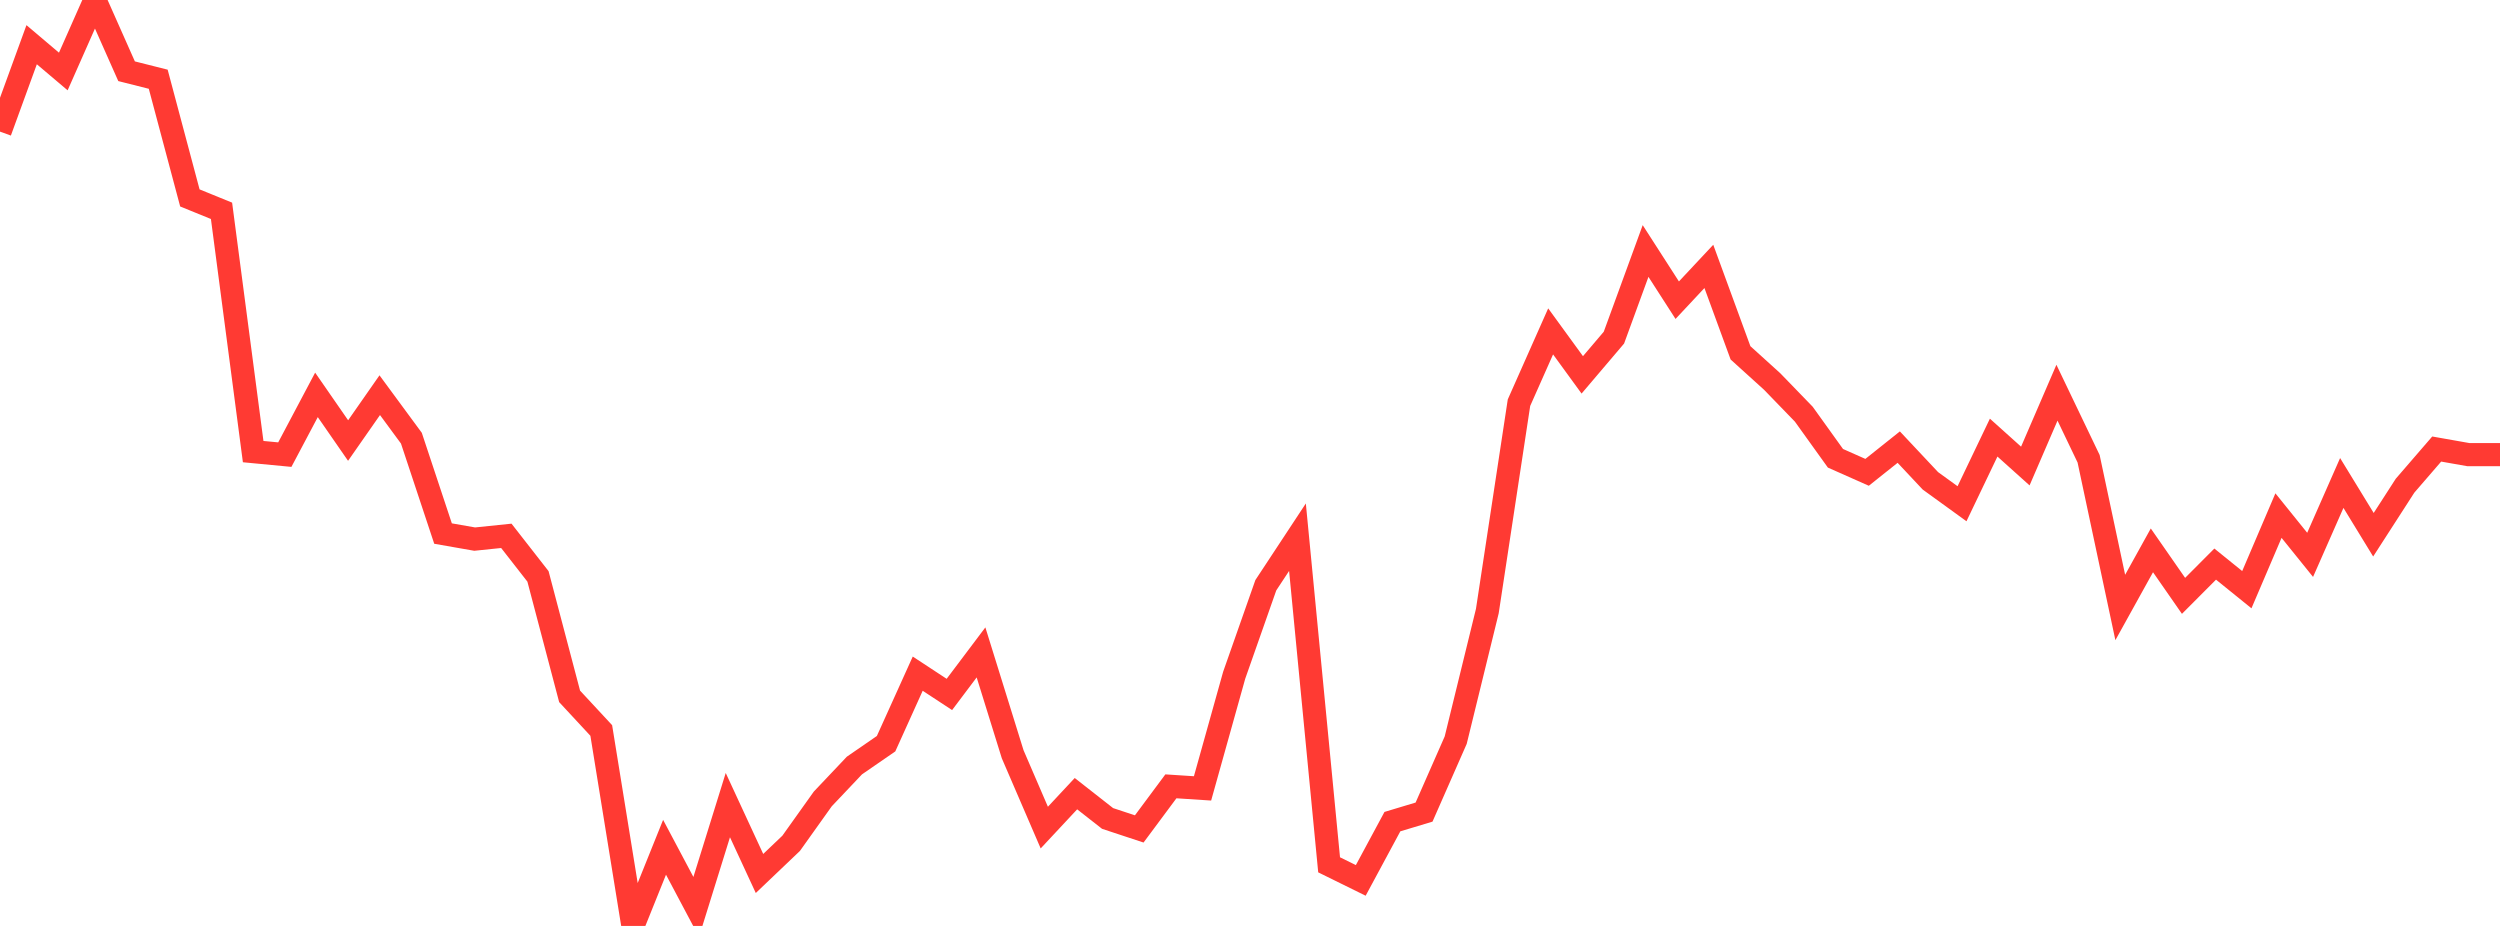 <?xml version="1.0" standalone="no"?>
<!DOCTYPE svg PUBLIC "-//W3C//DTD SVG 1.1//EN" "http://www.w3.org/Graphics/SVG/1.1/DTD/svg11.dtd">

<svg width="135" height="50" viewBox="0 0 135 50" preserveAspectRatio="none" 
  xmlns="http://www.w3.org/2000/svg"
  xmlns:xlink="http://www.w3.org/1999/xlink">


<polyline points="0.0, 7.107 1.709, 2.414 3.418, 3.861 5.127, 0.0 6.835, 3.847 8.544, 4.278 10.253, 10.688 11.962, 11.384 13.671, 24.387 15.38, 24.55 17.089, 21.323 18.797, 23.789 20.506, 21.34 22.215, 23.662 23.924, 28.812 25.633, 29.112 27.342, 28.935 29.051, 31.125 30.759, 37.604 32.468, 39.446 34.177, 50.0 35.886, 45.753 37.595, 48.974 39.304, 43.476 41.013, 47.168 42.722, 45.539 44.43, 43.143 46.139, 41.338 47.848, 40.16 49.557, 36.378 51.266, 37.5 52.975, 35.23 54.684, 40.729 56.392, 44.69 58.101, 42.858 59.81, 44.197 61.519, 44.762 63.228, 42.462 64.937, 42.573 66.646, 36.463 68.354, 31.603 70.063, 29.009 71.772, 46.7 73.481, 47.542 75.19, 44.368 76.899, 43.853 78.608, 39.968 80.316, 32.998 82.025, 21.745 83.734, 17.895 85.443, 20.243 87.152, 18.232 88.861, 13.554 90.57, 16.21 92.278, 14.386 93.987, 19.053 95.696, 20.601 97.405, 22.366 99.114, 24.747 100.823, 25.506 102.532, 24.144 104.241, 25.965 105.949, 27.202 107.658, 23.631 109.367, 25.166 111.076, 21.206 112.785, 24.773 114.494, 32.804 116.203, 29.719 117.911, 32.176 119.62, 30.461 121.329, 31.843 123.038, 27.842 124.747, 29.962 126.456, 26.081 128.165, 28.876 129.873, 26.227 131.582, 24.248 133.291, 24.55 135.0, 24.55" fill="none" stroke="#ff3a33" stroke-width="1.25"/>

</svg>